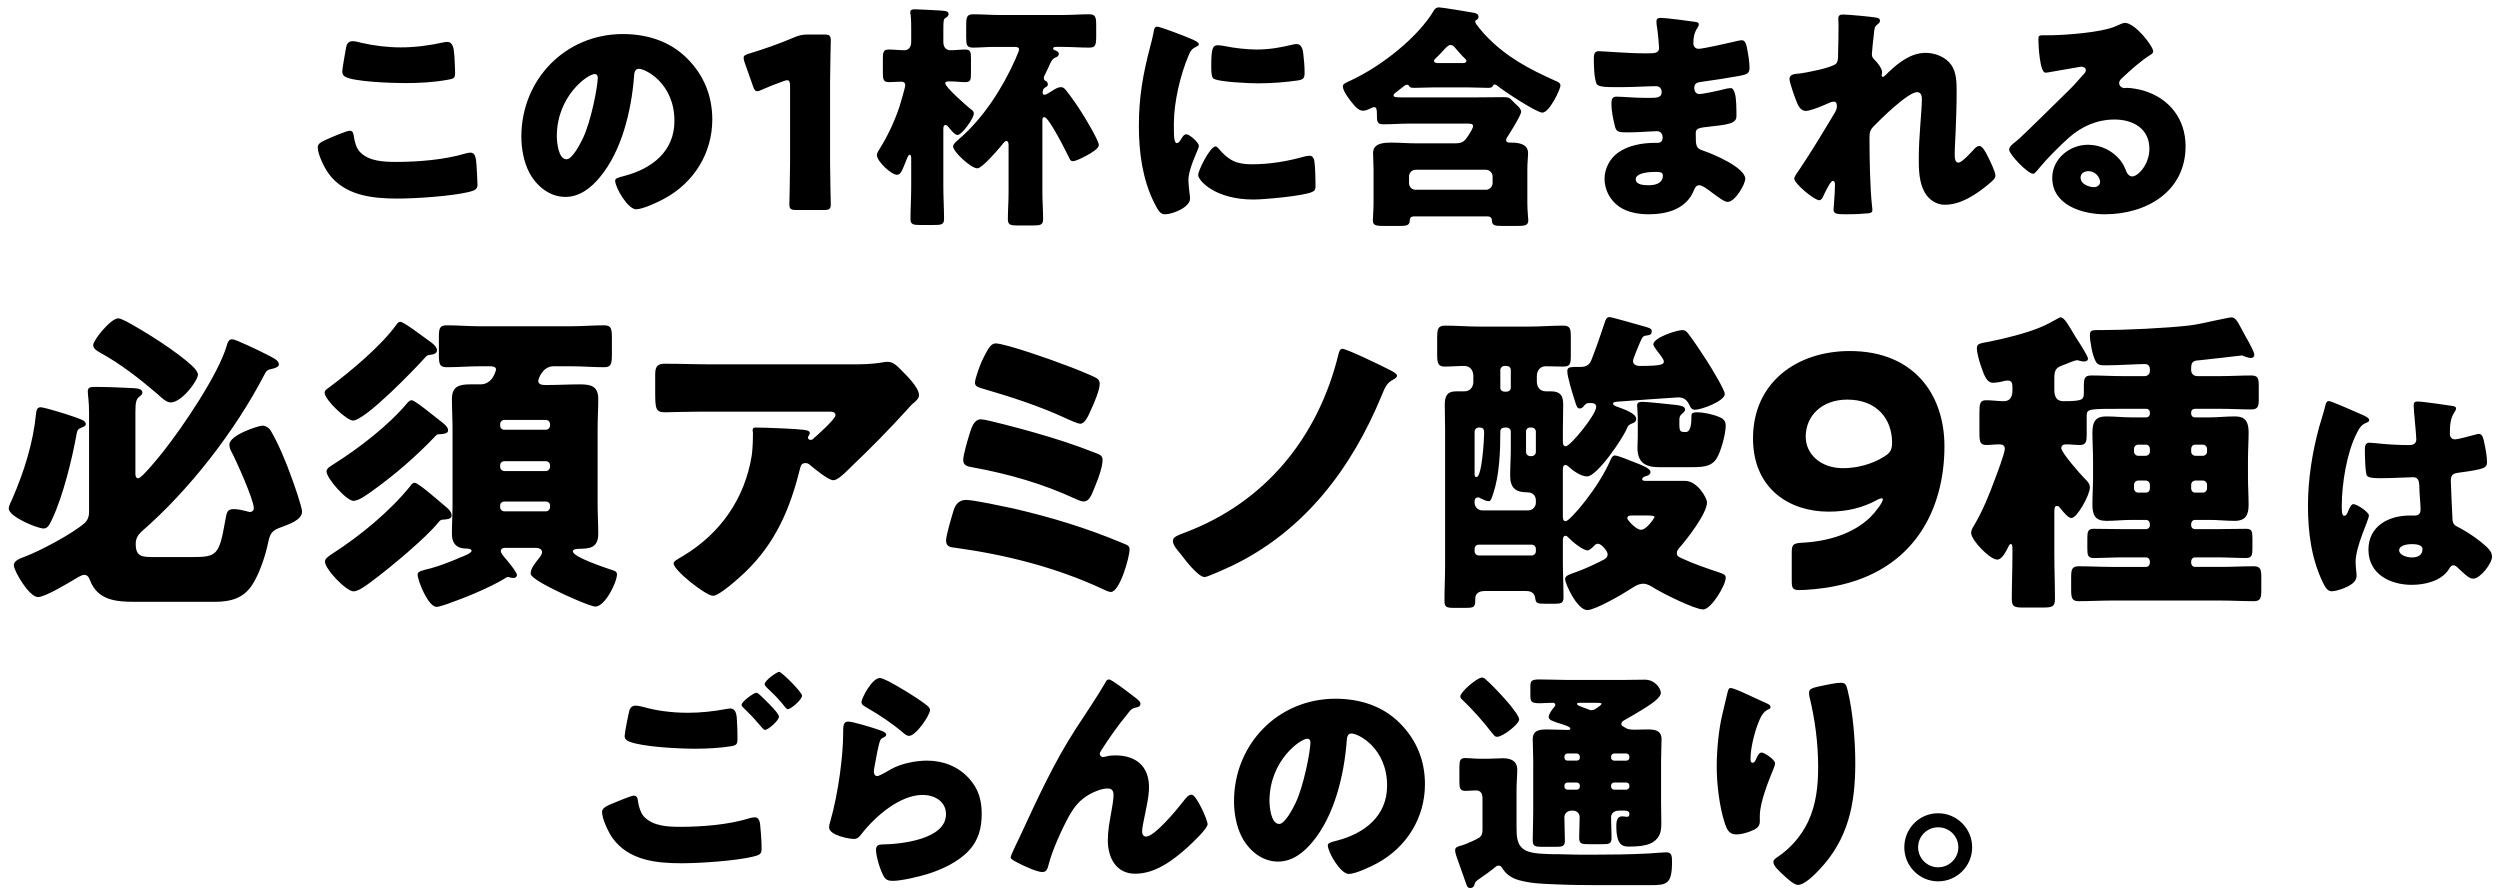 <?xml version="1.0" encoding="utf-8"?>
<svg xmlns="http://www.w3.org/2000/svg" fill="none" height="90" viewBox="0 0 252 90" width="252">
  <path d="m34.499 7.2c0-.24.288-1.872.384-2.4.048-.288.168-.648.672-.648.264 0 .624.096.888.168 1.272.288 2.616.456 3.96.456 1.44 0 2.88-.192 4.296-.504.12-.024.264-.048.384-.048.552 0 .672.6.72 1.44.024.408.072 1.272.072 1.68 0 .552-.168.6-.744.696-1.44.264-2.904.336-4.344.336-1.128 0-5.232-.12-6.048-.672-.168-.12-.24-.288-.24-.504zm-2.472 7.632c0-.336.336-.528.936-.792.36-.168 1.992-.864 2.28-.864.312 0 .384.24.432.6.072.504.24 1.176.624 1.56.912.936 2.424.984 3.672.984 2.16 0 4.848-.216 6.912-.84.168-.048.384-.096.552-.096.456 0 .552.504.6 1.296.024.408.096 1.632.096 1.944 0 .432-.264.576-.84.72-1.776.432-5.376.672-7.224.672-2.568 0-5.352-.312-6.96-2.544-.432-.6-1.08-1.92-1.08-2.64zm30.748-11.4c2.448 0 4.752.72 6.48 2.448 1.704 1.704 2.544 3.792 2.544 6.168 0 3.384-1.848 6.36-4.824 7.968-.6.336-2.184 1.08-2.856 1.08-.84 0-2.112-2.208-2.112-2.88 0-.216.216-.312.912-.48 2.784-.72 5.064-2.472 5.064-5.544 0-3.768-2.88-5.256-3.6-5.256-.408 0-.456.432-.48.864-.264 3.336-1.224 7.416-3.432 10.056-.888 1.08-2.04 1.992-3.48 1.992-1.608 0-2.928-1.104-3.648-2.472-.552-1.056-.792-2.424-.792-3.6 0-5.76 4.44-10.344 10.224-10.344zm-2.832 4.032c-.696 0-3.816 2.208-3.816 6.264 0 .576.144 2.328.984 2.328.576 0 1.392-1.584 1.632-2.088.84-1.728 1.512-5.28 1.512-6.144 0-.192-.096-.36-.312-.36zm23.728.816v8.088c0 1.272.072 4.032.072 4.2 0 .504-.144.6-.696.6h-2.784c-.552 0-.696-.096-.696-.6 0-.168.072-2.928.072-4.2v-7.68c0-.432-.072-.6-.288-.6-.096 0-.192.024-.384.096-.816.288-1.536.576-2.184.864-.192.096-.336.144-.456.144-.216 0-.312-.168-.432-.528l-.84-2.376c-.072-.192-.096-.336-.096-.456 0-.216.144-.312.552-.432 1.44-.432 3.096-1.008 4.536-1.632.504-.216.864-.288 1.416-.288h1.584c.552 0 .696.096.696.6 0 .168-.072 2.928-.072 4.2zm21.401 3.912v7.176c0 .912.072 1.824.072 2.736 0 .576-.288.624-1.056.624h-1.536c-.696 0-.96-.072-.96-.624 0-.912.072-1.824.072-2.736v-4.68c0-.144 0-.48-.216-.48-.192 0-.456.408-.6.576-.336.408-1.872 2.184-2.328 2.184-.648 0-2.448-1.68-2.448-2.208 0-.264.408-.576.6-.744 2.472-2.136 4.368-5.112 5.688-8.064.024-.048.048-.144.096-.24.12-.264.264-.6.264-.72 0-.24-.264-.264-.432-.264h-2.136c-.624 0-1.464.072-2.064.072-.648 0-.696-.288-.696-1.032v-1.104c0-.912.024-1.224.72-1.224.888 0 1.776.072 2.664.072h6.336c.888 0 1.752-.072 2.64-.072.696 0 .744.264.744 1.224v.864c0 1.032-.048 1.272-.72 1.272-.888 0-1.776-.072-2.664-.072h-.672c-.072 0-.288 0-.288.168 0 .096.096.144.168.168.168.048.408.168.408.36 0 .216-.192.336-.36.384-.312.12-.456.456-.696 1.008-.12.24-.24.528-.408.84-.024.072-.048.12-.048.216 0 .192.12.264.24.312.096.072.168.192.168.312 0 .192-.096.216-.288.336-.168.096-.24.288-.24.504 0 .12.048.216.192.216.168 0 .528-.24.744-.384.048-.024.096-.048.12-.072.24-.144.504-.312.792-.312.24 0 .36.144.504.312.456.552 1.152 1.56 1.56 2.208.312.48 1.752 2.856 1.752 3.312 0 .384-.864.864-1.176 1.032s-1.104.6-1.44.6c-.216 0-.288-.144-.36-.312-.288-.576-2.04-4.128-2.52-4.128-.192 0-.192.216-.192.384zm-9.984.792v5.88c0 1.056.072 2.136.072 3.192 0 .576-.24.624-1.056.624h-1.32c-.72 0-1.008-.048-1.008-.6 0-1.056.072-2.136.072-3.216v-2.856c0-.216-.024-.408-.144-.408-.144 0-.216.216-.456.816-.408 1.08-.576 1.2-.84 1.2-.576 0-2.016-1.368-2.016-1.968 0-.24.144-.432.264-.624.84-1.344 1.512-2.784 2.016-4.296.096-.312.576-1.92.576-2.136 0-.24-.144-.36-.384-.36-.408 0-.84.048-1.272.048-.528 0-.6-.264-.6-.936v-1.44c0-.648.048-.912.6-.912.528 0 1.08.072 1.608.072.264 0 .648-.216.648-.816v-1.128c0-.528 0-1.104-.048-1.512-.024-.144-.048-.288-.048-.36 0-.288.24-.312.456-.312.264 0 2.208.096 2.52.12.648.048.888.072.888.384 0 .144-.144.264-.264.336-.264.168-.264.24-.264 1.44v1.008c0 .48.216.84.744.84.48 0 .96-.072 1.464-.072.528 0 .576.24.576.912v1.488c0 .672-.048.888-.6.888-.384 0-.96-.072-1.344-.072-.072 0-.144 0-.216 0-.216 0-.432 0-.432.192 0 .384 2.112 2.232 2.496 2.544.192.144.384.24.384.504 0 .48-1.2 2.16-1.656 2.16-.264 0-.72-.576-.888-.792-.072-.096-.192-.216-.312-.216-.192 0-.216.216-.216.384zm19.71-.264c0-2.952.408-5.232 1.152-8.064.12-.456.24-.912.312-1.296.072-.456.096-.672.408-.672.216 0 2.52.84 3.552 1.296.48.216.624.36.624.48 0 .096-.072.144-.168.192-.552.264-.672.456-.888.984-.792 1.848-1.464 4.632-1.464 6.816 0 1.32 0 1.968.312 1.968.168 0 .288-.192.408-.384.144-.24.288-.504.552-.504.288 0 1.248.816 1.248 1.176 0 .336-1.056 2.184-1.056 3.48 0 .168.048.768.096 1.128.024.144.072.552.072.696 0 .888-1.776 1.584-2.52 1.584-.456 0-.672-.312-1.104-1.176-1.176-2.376-1.536-5.064-1.536-7.704zm7.296-5.976c0-1.776.096-2.184.672-2.184.144 0 .528.048.744.096.912.192 2.232.336 3.168.336 1.2 0 2.4-.192 3.552-.48.216-.048.336-.072.48-.072.456 0 .6.504.648.864.072.6.144 1.368.144 1.968 0 .576-.072.744-.696.84-1.344.192-2.688.288-4.032.288-.72 0-4.032-.12-4.488-.504-.192-.168-.192-.888-.192-1.152zm.432 8.016c.12 0 .216.12.288.192 1.008 1.2 1.8 1.608 3.36 1.608 1.776 0 3.552-.288 5.256-.768.168-.048.408-.096.576-.096.312 0 .456.312.48.528.096.648.12 2.016.12 2.496 0 .312-.024.48-.336.624-.84.408-4.848.768-5.928.768-3.864 0-5.568-1.92-5.568-2.472 0-.456 1.2-2.88 1.752-2.88zm27.447 7.056h-7.488c-.24 0-.384.144-.384.408 0 .504-.336.552-1.032.552h-1.56c-.792 0-1.128-.048-1.128-.552 0-.168.072-1.104.072-1.752v-3.408c0-.6-.048-1.104-.048-1.632 0-1.032 1.128-1.056 1.896-1.056.792 0 1.584.072 2.4.072h3.936c.84 0 .984-.216 1.392-.816.144-.216.456-.72.456-.912 0-.264-.264-.264-.72-.264h-5.592c-.912 0-1.824.072-2.76.072-.6 0-.624-.264-.624-1.104 0-.408-.048-.624-.288-.624-.216 0-.648.36-1.104.36-.24 0-.528-.12-.84-.48-.576-.648-1.2-1.536-1.2-1.968 0-.24.216-.336.744-.576 3.312-1.536 6.912-4.488 8.448-7.104.072-.12.216-.288.504-.288s3.048.456 3.552.552c.24.048.432.168.432.408 0 .216-.168.288-.264.336-.048.024-.072.048-.072.168 0 .192.864 1.176 1.104 1.416 2.016 2.112 4.32 3.336 6.96 4.512.288.12.528.216.528.504 0 .336-1.104 2.712-1.824 2.712-.6 0-3.936-2.208-4.512-2.688-.12-.096-.168-.144-.288-.144s-.144.048-.192.144-.12.192-.456.192c-.72 0-1.416-.048-2.136-.048h-3.288c-.696 0-1.344.048-2.064.048-.336 0-.432-.072-.504-.192s-.096-.12-.216-.12c-.072 0-.144.024-.24.096-.264.216-.696.528-.96.744-.12.096-.144.168-.144.216 0 .192.216.216.84.216h7.368c.96 0 1.92-.024 2.88-.024.456 0 .6.048.864.336.048.048.168.192.384.384.312.264.528.528.528.744 0 .36-1.152 2.184-1.416 2.592-.096.144-.096.168-.096.264 0 .216.168.264.36.264h.192c.72 0 1.656.144 1.656 1.056 0 .408-.072.936-.072 1.632v3.408c0 .792.096 1.56.096 1.728 0 .528-.336.576-1.224.576h-1.416c-.744 0-1.032-.048-1.032-.6 0-.168-.12-.36-.408-.36zm-4.944-15.456h2.424c.12 0 .36-.024.36-.216 0-.12-.096-.192-.168-.264-.168-.144-.864-.912-1.008-1.104-.12-.144-.24-.24-.432-.24-.216 0-.432.24-.792.624-.192.216-.432.48-.744.768-.072.048-.12.12-.12.216 0 .216.336.216.48.216zm-3 11.424v.672c0 .384.288.672.672.672h7.08c.36 0 .672-.312.672-.672v-.672c0-.36-.312-.672-.672-.672h-7.08c-.384 0-.672.312-.672.672zm25.396-15.984c.456 0 2.88.312 3.48.408.12.024.336.048.336.24 0 .12-.072.264-.168.408-.312.48-.384.96-.384 1.512 0 .312.216.552.528.552.432 0 2.76-.528 3.384-.672.384-.096.792-.192.984-.192.336 0 .456.48.504.744.12.6.264 1.44.264 2.04 0 .576-.288.672-1.056.816-1.2.216-2.448.408-3.672.576-.576.072-.84.144-.84.648 0 .336.168.6.528.6.336 0 2.136-.384 2.544-.504.192-.048.432-.096.6-.096.192 0 .312.192.408.504.168.504.168 1.656.168 2.304 0 .768-.744.864-2.952 1.104-.96.096-1.152.216-1.152.648 0 1.32.024 1.512.768 1.752 1.008.336 4.224 1.704 4.224 2.832 0 .528-1.008 2.328-1.776 2.328-.336 0-.96-.48-1.8-1.104-.216-.168-.768-.576-1.056-.576-.336 0-.432.264-.552.528-.768 1.872-2.688 2.4-4.56 2.4-.912 0-2.088-.168-2.928-.744-.96-.648-1.512-1.728-1.512-2.832 0-1.032.528-2.04 1.368-2.64 1.032-.744 2.472-.984 3.72-.984h.264c.336 0 .504-.216.504-.528 0-.48-.312-.648-.552-.648-.432 0-1.92.12-2.976.12-.912 0-1.152-.024-1.296-.672-.144-.6-.336-1.392-.336-2.232 0-.36.048-.696.48-.696.696 0 1.728.12 2.88.12h.648c.6 0 1.056-.048 1.056-.576 0-.336-.192-.6-.576-.6-.816 0-2.28.096-3.408.096h-.72c-.96 0-1.728-.024-1.872-.36-.24-.6-.264-1.824-.264-2.52 0-.336.024-.744.48-.744s2.976.216 4.56.216h.528c.576 0 1.008-.048 1.008-.552 0-.216-.12-1.56-.192-1.992-.048-.216-.072-.456-.072-.672 0-.288.168-.36.456-.36zm-.552 15.528c-.48 0-1.992.048-1.992.744 0 .576.888.6 1.296.6.648 0 1.44-.168 1.44-.984 0-.336-.288-.36-.744-.36zm18.907-15.864c.504 0 2.832.216 3.36.312.264.048.36.144.36.312s-.12.264-.24.36c-.312.24-.312.336-.384 1.08-.024.168-.192 1.704-.192 1.92 0 .288.096.408.288.6.264.24.744.864.744 1.224 0 .12-.048.216-.048.312 0 .144.096.168.12.168.12 0 .36-.264.552-.456 1.032-.984 2.28-1.968 3.768-1.968.936 0 2.016.408 2.568 1.2.552.768.552 1.848.552 2.76 0 1.296-.048 2.592-.096 3.864-.024.792-.096 1.584-.096 2.352 0 .384 0 .888.384.888.336 0 1.296-1.056 1.56-1.344.144-.168.312-.336.552-.336.312 0 .696.768.816 1.008.216.432.792 1.584.792 1.992 0 .264-.264.504-.792.936-1.2.984-2.712 1.992-4.32 1.992-.84 0-1.584-.504-1.992-1.2-.6-1.032-.624-2.304-.624-3.456 0-2.328.312-4.752.312-6.024 0-.312-.096-.672-.48-.672-.912 0-3.648 2.688-4.344 3.408-.432.432-.456.672-.456 1.248 0 1.968.048 4.992.264 6.912.024.12.024.24.024.336 0 .24-.192.288-.432.312-.792.072-1.344.096-2.136.096-1.008 0-1.344-.024-1.344-.48 0-.048.144-1.704.144-2.496 0-.168-.024-.384-.216-.384-.216 0-.624.84-.864 1.32-.048.12-.096.216-.12.264-.072.144-.192.36-.384.36-.504 0-2.52-1.68-2.52-2.184 0-.192.36-.696.504-.888 1.224-1.824 2.472-3.888 3.6-5.784.144-.24.192-.432.192-.624 0-.24-.048-.456-.312-.456-.216 0-.48.12-1.008.36-.552.24-1.464.576-1.8.576-.504 0-.768-.48-.936-.912-.168-.408-.72-1.944-.72-2.304 0-.384.312-.528 1.008-.552.696-.096 3.288-.576 3.696-1.008.168-.168.192-.504.192-.768v-.192c.024-.96.048-1.92.048-2.88 0-.24-.024-.456-.024-.696 0-.336.192-.408.48-.408zm28.405.84c1.032 0 2.856 2.352 2.856 2.88 0 .144-.144.264-.264.336-1.008.624-2.088 1.608-2.952 2.424-.12.12-.216.264-.216.432 0 .288.264.504.552.504.072 0 .168-.024.264-.024.36 0 1.2.144 1.68.288 2.592.792 4.2 2.88 4.2 5.592 0 4.584-3.96 6.864-8.136 6.864-2.256 0-5.304-.912-5.304-3.672 0-1.92 1.752-3.336 3.6-3.336 1.248 0 2.448.576 3.24 1.536.36.456.432.696.648 1.2.096.24.312.456.576.456.576 0 1.728-1.2 1.728-2.784 0-2.04-1.656-2.952-3.504-2.952-1.752 0-3.312.672-4.632 1.848-.864.768-2.232 2.136-2.952 3.024-.336.432-.528.6-.624.6-.552 0-2.424-1.968-2.424-2.424 0-.288.24-.504.744-.888.6-.48 4.584-4.44 5.424-5.256.456-.456.816-.888 1.224-1.344.168-.168.336-.312.336-.552 0-.288-.384-.336-.48-.336-.072 0-2.688.48-3.312.576-.096.024-.192.024-.288.024-.552 0-.696-2.712-.696-3.168v-.24c0-.36.072-.36.768-.36h.552c1.56-.024 4.992-.288 6.36-.864.6-.264.864-.384 1.032-.384zm-2.496 16.032c0-.336-.36-1.08-1.2-1.08-.384 0-.768.216-.768.648 0 .648.816.96 1.368.96.312 0 .6-.216.6-.528zm-199.769 13.752c.16 0 .512.16.896.352 2.144 1.184 4.896 2.944 6.496 4.384.384.352.64.704.64.928 0 .608-1.632 2.816-2.752 2.816-.448 0-.992-.544-1.344-.864-1.76-1.504-3.712-3.04-5.824-4.192-.288-.16-.64-.384-.64-.736 0-.48 1.76-2.688 2.528-2.688zm-7.808 8.96c.064 0 .32.064.608.128.96.256 2.784.8 3.552 1.152.224.096.384.256.384.416 0 .192-.256.288-.416.352-.352.128-.448.256-.512.608-.448 2.528-1.376 6.304-2.464 8.608-.256.544-.448.96-.864.96-.64 0-3.52-1.184-3.52-2.016 0-.224.224-.704.352-.96 1.184-2.72 2.112-5.632 2.4-8.608.032-.32.096-.64.48-.64zm17.536 19.616h-8.032c-1.952 0-3.776-.16-4.544-2.176-.128-.32-.256-.544-.608-.544-.096 0-.288.064-.512.192-.928.544-3.36 2.048-4.128 2.048-.896 0-2.432-2.656-2.432-3.2 0-.512.704-.704 1.088-.864 1.536-.576 4.864-2.336 6.08-3.424.288-.288.416-.64.416-1.056v-10.08c0-1.088-.128-1.76-.128-2.112 0-.416.32-.448.64-.448 1.28 0 2.848.064 4.032.128.352.032.832.064.832.448 0 .192-.128.256-.352.448-.256.224-.352.512-.352 1.472v6.304c0 .16.064.416.288.416.352 0 2.24-2.336 2.56-2.752 1.92-2.432 5.536-7.744 6.368-10.656.064-.256.192-.608.512-.608.128 0 .352.064.64.192.928.384 3.232 1.472 3.744 1.824.224.16.352.32.352.512 0 .288-.448.384-.672.448-.48.096-.576.16-.8.608-2.944 5.664-7.552 11.616-12.384 15.808-.352.32-.576.704-.576 1.216 0 1.344.64 1.344 1.952 1.344h3.712c2.496 0 2.752-.16 3.36-3.68.16-.864.192-1.152.864-1.152.448 0 .8.096 1.216.192.128.032.288.096.416.096.224 0 .384-.16.384-.384 0-.832-1.76-4.768-2.24-5.664-.128-.224-.224-.48-.224-.736 0-.992 2.976-1.92 3.328-1.92s.704.256.864.544c.736 1.248 1.568 3.232 2.048 4.608.224.576 1.088 3.04 1.088 3.52 0 .864-1.44 1.312-2.112 1.568-.928.32-1.12.64-1.312 1.568-.256 1.28-.896 3.2-1.632 4.288-.896 1.344-2.208 1.664-3.744 1.664zm19.84-20.32c.352 0 2.176 1.536 3.136 2.272.448.352.544.576.544.768 0 .352-.544.352-.768.384-.288 0-.352 0-.544.224-1.888 1.984-4.064 3.872-6.304 5.472-.448.32-1.376 1.024-1.92 1.024-.704 0-2.72-2.272-2.72-2.976 0-.32.448-.544.736-.736 2.496-1.568 5.536-3.904 7.424-6.176.128-.128.224-.256.416-.256zm.32 8.32c.352 0 2.464 1.856 2.88 2.208.352.288.832.64.832 1.088 0 .384-.512.384-.8.416-.256 0-.32.032-.512.256-1.216 1.536-4.8 4.512-6.464 5.76-.096.064-.224.16-.384.288-.512.384-1.248.928-1.728.928-.736 0-2.88-2.24-2.88-3.008 0-.32.48-.608.768-.8 2.784-1.792 5.792-4.256 7.872-6.848.096-.16.224-.288.416-.288zm-6.24-6.272c-.608 0-2.848-2.08-2.848-2.816 0-.256.32-.416.48-.544 2.112-1.568 5.248-4.192 6.752-6.304.096-.16.224-.288.416-.288.32 0 2.08 1.344 3.104 2.08.32.224.576.544.576.768 0 .384-.416.448-.704.48-.256.032-.32.064-.48.256-.992 1.12-6.048 6.368-7.296 6.368zm19.456 8.16h-4.192c-.224 0-.416.16-.416.384v.192c0 .224.192.416.416.416h4.192c.224 0 .416-.192.416-.416v-.192c0-.224-.192-.384-.416-.384zm0-4.064h-4.192c-.224 0-.416.16-.416.416v.16c0 .224.192.416.416.416h4.192c.224 0 .416-.192.416-.416v-.16c0-.256-.192-.416-.416-.416zm-4.192-3.168h4.192c.224 0 .416-.192.416-.416v-.16c0-.224-.192-.416-.416-.416h-4.192c-.224 0-.416.192-.416.416v.16c0 .256.192.416.416.416zm3.136 11.904h-3.04c-.192 0-.448.064-.448.32 0 .192.224.448.32.576.256.288 1.312 1.536 1.312 1.856 0 .128-.16.288-.32.288-.096 0-.224-.032-.32-.032-.064-.032-.192-.064-.256-.064-.128 0-.256.064-.352.16-1.632.96-3.968 1.92-5.792 2.56-.224.064-.832.288-1.056.288-.864 0-1.92-2.656-1.92-3.264 0-.32.352-.384 1.376-.64.736-.192 2.24-.768 2.944-1.088.32-.128 1.12-.416 1.12-.672 0-.224-.512-.224-.736-.224-.896-.064-1.248-.64-1.248-1.472 0-.992.064-2.016.064-3.008v-7.552c0-1.024-.064-2.016-.064-3.04 0-1.248.704-1.472 1.824-1.472h1.056c1.28 0 1.568-1.472 1.568-1.504 0-.288-.384-.32-.576-.32h-1.056c-1.12 0-2.24.096-3.328.096-.736 0-.8-.32-.8-1.28v-1.76c0-.864.064-1.184.8-1.184 1.12 0 2.208.096 3.328.096h9.184c1.12 0 2.208-.096 3.328-.096.736 0 .8.32.8 1.344v1.504c0 1.056-.064 1.376-.8 1.376-1.088 0-2.208-.096-3.328-.096h-1.76c-1.12 0-1.536 1.312-1.536 1.472 0 .352.384.416.64.416h.352c1.056 0 2.144-.064 3.2-.064 1.088 0 1.856.16 1.856 1.472 0 .992-.064 2.016-.064 3.04v7.552c0 .992.064 2.016.064 3.008 0 1.504-1.024 1.472-1.856 1.504-.192 0-.704 0-.704.256 0 .576 3.232 1.632 3.776 1.824.288.096.672.16.672.48 0 .832-1.216 3.264-2.176 3.264-.512 0-3.328-1.28-3.936-1.6-.448-.224-2.592-1.248-2.592-1.728 0-.544.512-1.12.832-1.536.128-.16.32-.416.32-.608 0-.384-.416-.448-.672-.448zm26.666-7.968c-.992 4.032-2.464 7.488-5.536 10.432-.544.512-2.56 2.368-3.232 2.368-.704 0-3.968-2.56-3.968-3.264 0-.192.256-.352.928-.736 3.84-2.304 6.24-5.824 6.944-10.112.096-.672.128-1.568.128-2.336 0-.064-.032-.096-.032-.16 0-.256.032-.352.32-.352.928 0 4.064.128 4.8.224.544.064.64.192.64.352 0 .096-.096.192-.128.288-.032.032-.064.096-.064.128 0 .16.128.256.288.256.096 0 .16-.032.224-.096.256-.224 2.272-1.984 2.272-2.4 0-.192-.16-.352-.512-.352h-11.808c-1.184 0-2.336 0-3.488.032-.448 0-.896.032-1.344.032-.992 0-1.024-.352-1.024-2.144v-1.632c0-.704.128-1.12.928-1.12 1.632 0 3.264.064 4.928.064h14.08c.992 0 2.016-.032 2.944-.192.16-.032.384-.064.544-.064.576 0 .96.416 1.376.832.544.544 1.792 1.76 1.792 2.528 0 .352-.352.64-.672.896-.128.128-.352.352-.448.48-1.824 2.016-3.712 3.936-5.664 5.792l-.288.288c-.576.576-1.184 1.12-1.568 1.12-.512 0-1.92-1.184-2.464-1.632-.096-.064-.192-.096-.32-.096-.384 0-.48.192-.576.576zm17.641-8.672c0-.416.512-1.792.704-2.208.096-.16.16-.352.256-.512.352-.672.64-1.248 1.12-1.248.96 0 5.792 1.696 6.912 2.144.576.192 2.912 1.12 3.296 1.376.192.128.288.32.288.544 0 .64-.576 1.984-.864 2.592-.256.576-.608 1.44-1.088 1.44-.256 0-.96-.32-1.248-.448-2.784-1.312-5.696-2.24-8.64-3.104-.32-.096-.736-.192-.736-.576zm-.896 11.808c.8 0 3.84.672 4.768.864 3.872.896 7.328 1.952 11.008 3.488.544.224.704.288.704.64 0 .8-.992 4.288-1.888 4.288-.224 0-.608-.192-.8-.288-4.672-2.176-9.728-3.456-14.816-4.16-.544-.064-.992-.096-.992-.736 0-.544.576-2.432.768-3.072.192-.608.576-1.024 1.248-1.024zm1.504-8.128c.544 0 4.384 1.056 5.184 1.28 2.464.704 4.16 1.248 6.528 2.176.32.128.544.256.544.64 0 .64-.384 1.76-.64 2.368l-.192.48c-.32.8-.544 1.344-1.088 1.344-.224 0-.64-.192-.864-.288-3.232-1.504-6.72-2.496-10.208-3.136-.544-.096-1.056-.16-1.056-.736 0-.544.416-1.92.608-2.56.224-.736.48-1.568 1.184-1.568zm36.435-7.104c.416 0 3.936 1.696 4.544 2.016.256.128.96.448.96.704 0 .192-.32.352-.448.416-.576.32-.768.736-1.088 1.536-3.04 7.392-7.808 13.696-15.136 17.216-.416.192-2.432 1.12-2.72 1.12-.672 0-2.016-1.792-2.432-2.336-.352-.416-.768-.896-.768-1.28s.256-.512 1.28-.896c8.032-3.04 13.344-9.568 15.392-17.888.064-.256.128-.608.416-.608zm33.961 7.168v.416c0 .736.096.8.544.8h.128c.544 0 .544-1.184.544-1.568 0-.224 0-.416.544-.416.704 0 1.6.192 2.272.48.416.16.64.416.64.864 0 .832-.48 2.624-.928 3.328-.576.864-1.44.864-2.912.864h-2.816c-1.408 0-2.24-.416-2.24-1.984 0-.32.032-.672.032-1.088v-2.016c0-.352-.064-.96-.064-1.152 0-.32.288-.352.544-.352.512 0 2.784.256 3.424.32.48.064.864.16.864.448 0 .192-.16.32-.288.416-.224.192-.288.352-.288.64zm-20.64 12.992v.256c0 .224.192.416.416.416h5.344c.224 0 .416-.192.416-.416v-.256c0-.224-.192-.416-.416-.416h-5.344c-.256 0-.416.192-.416.416zm.512-12.224h-.096c-.224 0-.416.192-.416.416v4.16c0 .256 0 .416.192.416.544 0 .768-3.776.768-4.384 0-.32 0-.608-.448-.608zm2.72 0h-.16c-.288 0-.48.128-.48.416v.096c0 1.92-.096 4.288-.704 6.112-.192.576-.256.8-.48.8-.256 0-.576-.192-.8-.288-.096-.064-.16-.096-.256-.096-.192 0-.352.128-.352.384v.16c0 .416.352.768.768.768h4.64c.416 0 .768-.352.768-.768v-.224c0-.544-.352-.832-.896-.832-1.184 0-1.696-.48-1.696-1.696 0-.864.064-1.728.064-2.592v-1.824c0-.256-.192-.416-.416-.416zm2.528 0h-.16c-.256 0-.416.16-.416.416v2.048c0 .224.192.416.416.416h.16c.224 0 .416-.192.416-.416v-2.048c0-.224-.192-.416-.416-.416zm-2.528-6.208h-.224c-.224 0-.416.192-.416.416v1.792c0 .224.192.384.416.384h.224c.224 0 .416-.16.416-.384v-1.792c0-.256-.192-.416-.416-.416zm14.208 15.072h-1.536c-.224 0-.512 0-.512.288 0 .16.864 1.152 1.376 1.152.608 0 1.376-1.248 1.376-1.28 0-.128-.352-.16-.704-.16zm-5.6-11.328h-.32c-.256 0-.32.096-.48.256-.096.16-.256.288-.448.288-.256 0-.32-.224-.544-.96-.16-.48-.704-2.24-.704-2.784 0-.448.256-.448 1.248-.448h.128c.544 0 .864-.224 1.056-.704.48-1.216.896-2.432 1.312-3.68.096-.352.224-.64.512-.64.224 0 3.072.832 3.552.96.448.128.704.192.704.48 0 .384-.288.384-.512.416-.288.032-.384.096-.512.352-.16.32-.864 1.984-.864 2.208 0 .384.352.512.672.512 2.4 0 2.432-.192 2.432-.48 0-.16-.384-.672-.64-.992-.064-.096-.128-.16-.16-.224-.128-.192-.256-.352-.256-.48 0-.672 2.336-1.44 2.944-1.44.256 0 .384.128.544.32.576.736 1.376 1.952 1.888 2.752.32.48 1.824 2.944 1.824 3.36 0 .736-2.368 1.6-3.008 1.6-.352 0-.48-.288-.608-.576-.256-.48-.576-.672-1.088-.672-.192 0-5.12.352-5.888.416-.416.032-.672.032-.672.224 0 .128.192.192.288.256.8.288 2.048.704 2.048 1.28 0 .288-.224.384-.48.48-.288.128-.352.224-.448.448-.384.992-3.008 4.864-4.032 4.864-.608 0-1.408-.576-1.824-.96-.096-.096-.224-.192-.352-.192-.256 0-.256.32-.256.512v4.576c0 .288 0 .576.288.576.416 0 3.328-3.36 4.544-6.24.096-.192.192-.384.416-.384.288 0 1.536.512 1.856.64.736.288 1.728.64 1.728 1.024 0 .256-.224.352-.448.416-.192.064-.384.128-.384.32 0 .16.224.16.416.16h3.904c1.216 0 2.208 1.696 2.208 2.176 0 1.12-2.048 3.744-2.816 4.608-.128.16-.224.288-.224.512 0 .352.32.416.576.544 1.088.512 2.496.992 3.648 1.376.448.16.704.224.704.544 0 .768-1.472 3.2-2.272 3.2-.864 0-4.096-1.632-4.928-2.144-.352-.224-.704-.448-1.12-.448-.48 0-.896.288-1.248.512-.768.512-3.584 2.144-4.384 2.144-1.024 0-2.24-2.656-2.24-3.136 0-.352.512-.48 1.12-.704.992-.352 1.92-.8 2.848-1.28.192-.128.32-.256.32-.512 0-.32-.64-1.056-.96-1.056-.192 0-.256.064-.384.192-.16.16-.48.48-.672.48-.48 0-1.568-.896-1.92-1.28-.096-.096-.192-.192-.32-.192-.224 0-.256.288-.256.48v2.112c0 1.216.064 2.4.064 3.616 0 .576-.256.64-.832.64h-1.024c-.768 0-.928-.032-.992-.544-.064-.544-.416-.736-.928-.736h-4.16c-.512 0-.96.192-.96.768v.16c0 .704-.16.768-.96.768h-1.216c-.672 0-.928-.064-.928-.672 0-1.184.064-2.4.064-3.584v-13.696c0-.832-.032-1.696-.032-2.56 0-1.248.64-1.312 1.248-1.312h.704c.608 0 .928-.416.928-.992v-.544c0-.576-.32-1.024-.928-1.024-.64 0-1.312.064-1.952.064-.704 0-.768-.352-.768-1.312v-1.504c0-.96.064-1.312.8-1.312 1.152 0 2.304.096 3.456.096h4.992c1.152 0 2.304-.096 3.456-.096.704 0 .768.32.768 1.12v1.888c0 .864-.064 1.12-.768 1.12-.576 0-1.152-.032-1.76-.032-.544 0-.896.416-.896.992v.544c0 .576.32.992.928.992h.512c.928 0 1.216.448 1.216 1.312s-.032 1.728-.032 2.56v1.12c0 .224 0 .544.288.544.48 0 3.072-3.2 3.072-3.968 0-.256-.192-.384-.416-.384zm30.24 3.968c0-2.336-1.504-4.32-4.512-4.32-2.528 0-4.192 1.6-4.192 3.744 0 1.696 1.44 3.168 3.776 3.168 1.344 0 2.912-.384 4.16-1.184.608-.384.768-.672.768-1.408zm-14.016-.416c0-5.632 4.416-8.8 9.76-8.8 6.432 0 9.536 4.352 9.536 9.6 0 6.272-2.976 12.544-11.104 14.112-1.216.256-2.816.384-3.52.384-.64 0-.768-.16-.768-.896v-2.848c0-.832.128-.96.96-1.024 2.752-.128 5.216-.928 6.912-2.528.608-.608 1.312-1.536 1.312-1.856 0-.064-.032-.096-.096-.096-.096 0-.256.032-.48.16-1.344.736-2.912 1.184-4.896 1.184-3.936 0-7.616-2.304-7.616-7.392zm39.621 4.256h-.8c-.224 0-.416.192-.416.416v.384c0 .224.192.416.416.416h.8c.224 0 .384-.192.384-.416v-.384c0-.224-.16-.384-.384-.416zm5.728 0h-.8c-.224.032-.384.192-.384.416v.384c0 .224.16.416.384.416h.8c.224 0 .416-.192.416-.416v-.384c0-.224-.192-.416-.416-.416zm-6.528-2.496h.8c.224-.032.384-.192.384-.416v-.288c0-.224-.16-.416-.384-.416h-.8c-.224 0-.416.192-.416.416v.288c0 .224.192.416.416.416zm5.728 0h.8c.224 0 .416-.192.416-.416v-.288c0-.224-.192-.416-.416-.416h-.8c-.224 0-.384.192-.384.416v.288c0 .224.16.384.384.416zm-14.176 5.696v4.256c0 1.504.064 2.976.064 4.48 0 .768-.256.864-1.216.864h-1.952c-.896 0-1.184-.064-1.184-.832 0-1.504.064-3.008.064-4.512v-.576c0-.192 0-.48-.16-.48-.096 0-.192.128-.224.224-.256.48-.64 1.344-1.152 1.344-.736 0-2.624-1.952-2.624-2.688 0-.352.192-.576.352-.864.8-1.344 1.472-3.008 2.016-4.48.192-.512 1.024-2.688 1.024-3.136 0-.384-.288-.448-.608-.448-.416 0-.832.064-1.248.064-.64 0-.704-.32-.704-1.248v-2.048c0-.864.064-1.216.672-1.216s1.184.096 1.792.096c.672 0 .864-.512.864-1.088v-.288c0-.544-.128-.704-.48-.704-.192 0-.48.064-.672.128-.224.032-.576.096-.8.096-.608 0-.864-.64-1.216-1.664-.16-.48-.416-1.312-.416-1.824 0-.48.32-.48 1.312-.672 1.472-.288 3.616-.832 4.96-1.376.928-.384 1.12-.544 1.92-.96.064-.032.16-.096.256-.096.384 0 .832.864 1.472 1.92.224.352 1.28 1.952 1.28 2.24 0 .224-.224.288-.416.288s-.352-.064-.512-.096c-.064-.032-.128-.032-.192-.032-.192 0-.96.32-1.184.416-.928.32-1.088.48-1.088 1.472v1.056c0 .544.096 1.184.928 1.184 1.984 0 2.048-.16 2.048-.896v-.608c0-.8.064-1.088.768-1.088 1.024 0 2.048.064 3.072.064h2.304c.288 0 .512-.224.512-.512v-.128c0-.352-.128-.576-.512-.576-.704 0-2.688.128-3.872.128-.608 0-.864 0-1.088-.416-.32-.576-.576-1.984-.576-2.624 0-.48.224-.512.768-.512h.448c2.304 0 6.4-.192 8.672-.448 1.184-.128 2.304-.448 3.488-.672.224-.032.704-.16.896-.16.384 0 .576.352.992 1.12.128.256.288.544.48.896.064.096.128.224.224.384.256.48.608 1.12.608 1.376 0 .192-.16.32-.32.32-.192 0-.48-.096-.672-.16-.064-.032-.192-.096-.288-.096-.032 0-3.776.448-4.224.48-.608.032-.864.128-.864.8v.192c0 .352.256.608.608.608h2.368c1.024 0 2.048-.064 3.072-.064.704 0 .768.288.768 1.12v1.312c0 .736-.128.992-.768.992-1.024 0-2.048-.064-3.072-.064h-2.624c-.192 0-.352.16-.352.352v.128c0 .224.16.384.352.384h1.536c.8 0 1.632-.096 2.464-.096.736 0 1.44.128 1.44 1.6 0 .928-.064 1.856-.064 2.784v1.76c0 .928.064 1.824.064 2.752 0 1.024-.288 1.632-1.408 1.632-.832 0-1.664-.096-2.496-.096h-1.504c-.224 0-.384.192-.384.416v.128c0 .224.16.384.384.384h2.304c.96 0 1.888-.032 2.848-.032.576 0 .64.256.64.928v1.088c0 .64-.064.928-.64.928-.96 0-1.888-.064-2.848-.064h-2.304c-.224 0-.384.192-.384.416v.128c0 .224.16.416.384.416h2.656c1.088 0 2.176-.064 3.264-.064.704 0 .768.352.768 1.12v1.248c0 .832-.064 1.152-.768 1.152-1.088 0-2.176-.064-3.264-.064h-11.072c-1.088 0-2.208.064-3.296.064-.704 0-.768-.352-.768-1.184v-1.216c0-.768.064-1.12.768-1.12 1.12 0 2.208.064 3.296.064h3.488c.224 0 .384-.192.384-.416v-.128c0-.224-.16-.416-.384-.416h-2.432c-.928 0-1.888.064-2.848.064-.576 0-.64-.288-.64-.928v-1.088c0-.608.064-.928.608-.928.96 0 1.92.032 2.88.032h2.432c.224 0 .384-.16.384-.384v-.128c0-.224-.16-.416-.384-.416h-1.504c-.832 0-1.664.096-2.496.096-1.12 0-1.408-.576-1.408-1.632 0-.928.064-1.856.064-2.752v-1.76c0-.928-.064-1.856-.064-2.752 0-1.152.352-1.632 1.408-1.632.832 0 1.664.096 2.496.096h1.536c.192 0 .352-.16.352-.384v-.128c0-.192-.16-.352-.352-.352h-2.464c-3.2 0-3.552 0-3.552.64v2.016c0 .608-.064.992-.672.992-.48 0-.928-.064-1.408-.064-.256 0-.48.096-.48.384 0 .448 1.92 2.624 2.336 3.04.256.256.544.512.544.928 0 .736-1.28 3.072-1.856 3.072-.32 0-.736-.512-1.024-.864-.064-.064-.128-.128-.16-.192-.064-.096-.16-.16-.288-.16-.224 0-.256.224-.256.64zm25.566-.656c0-2.688.432-5.376 1.128-7.944.216-.768.432-1.368.624-2.16.048-.216.12-.456.36-.456s3.048 1.248 3.48 1.44.576.336.576.48-.096.192-.216.24c-.624.24-.792.6-1.104 1.224-.912 1.848-1.44 4.896-1.44 7.176 0 .504 0 1.008.24 1.008.192 0 .264-.168.336-.312.24-.576.384-.864.6-.864.336 0 1.56.792 1.56 1.152 0 .432-1.344 3.072-1.344 4.704 0 .264.048.672.072.96.024.144.024.312.024.432 0 .648-.744 1.008-1.272 1.224-.312.12-.864.312-1.224.312-.432 0-.648-.384-.912-.912-1.152-2.424-1.488-5.04-1.488-7.704zm11.04-10.512c.504 0 2.976.36 3.576.456.12.024.312.072.312.24 0 .12-.072.264-.192.432-.408.624-.432 1.392-.432 2.112 0 .336.168.576.528.576.264 0 1.416-.312 1.776-.408.168-.048.504-.144.624-.144.36 0 .456.48.528.84.144.648.288 1.416.288 1.992 0 .6-.216.72-2.856 1.08-.528.072-.792.192-.792.792 0 .312.144 3.576.168 3.912.048.576.264.624.864.936.84.456 1.872 1.176 2.568 1.824.288.288.552.576.552 1.008 0 .672-1.176 2.208-1.896 2.208-.36 0-.72-.312-1.224-.792-.096-.096-.192-.168-.288-.264-.144-.144-.288-.288-.48-.288-.216 0-.288.12-.456.384-.744 1.2-2.424 1.584-3.744 1.584-2.184 0-4.368-1.08-4.368-3.552 0-2.352 2.016-3.432 4.128-3.432h.552c.408 0 .576-.24.576-.6 0-.552-.12-1.68-.12-2.064 0-.816-.096-1.2-.624-1.2-.432 0-2.088.096-3.096.096h-.36c-.552 0-1.032-.048-1.2-.24-.192-.24-.216-2.256-.216-2.688 0-.312.072-.648.456-.648.144 0 .888.072 1.104.096.984.096 1.968.144 2.928.144.384 0 .696-.144.696-.576 0-.504-.264-2.88-.264-3.408 0-.288.096-.408.384-.408zm-.6 14.376c-.36 0-1.248.096-1.248.624 0 .48.768.72 1.272.72.552 0 1.08-.192 1.08-.84 0-.48-.744-.504-1.104-.504zm-182.398 26.984c0-.408.6-.648.936-.792.288-.12 1.992-.84 2.256-.84.36 0 .408.312.432.576.048.408.264 1.2.624 1.56.936.96 2.424 1.008 3.672 1.008 2.184 0 4.872-.216 6.936-.864.168-.048.384-.096.552-.096.264 0 .48.216.528.72.144 1.536.144 1.896.144 2.544 0 .432-.24.552-.84.696-1.752.432-5.352.672-7.224.672-2.568 0-5.328-.288-6.96-2.544-.408-.576-1.056-1.92-1.056-2.64zm15.552-12c.12 0 .264.12.384.24.336.312 1.896 1.776 1.896 2.16 0 .432-1.128 1.344-1.392 1.344-.144 0-.336-.24-.576-.528-.072-.072-.12-.144-.192-.216-.408-.504-.888-.96-1.344-1.416-.168-.168-.264-.24-.264-.36 0-.336 1.224-1.224 1.488-1.224zm2.304-2.112c.24 0 2.304 2.04 2.304 2.4 0 .432-1.152 1.368-1.416 1.368-.144 0-.264-.168-.624-.624-.48-.576-.984-1.056-1.512-1.56-.072-.072-.216-.216-.216-.336 0-.384 1.248-1.248 1.464-1.248zm-14.472 3.408c.216 0 .648.096.912.168 1.104.312 2.616.552 4.368.552 1.296 0 2.592-.144 3.888-.384.12-.024.24-.048.384-.048.528 0 .624.6.648.96.048.696.072 1.392.072 2.088 0 .504-.072.648-.576.744-1.128.192-2.52.264-3.672.264-1.584 0-5.28-.168-6.672-.72-.24-.096-.456-.264-.456-.552 0-.312.384-2.28.48-2.592.096-.288.288-.48.624-.48zm22.767-.36c0-.36 1.056-2.424 1.848-2.424.168 0 .504.144.84.312 1.08.552 2.688 1.56 3.36 2.04.504.36.864.6.864.864 0 .528-1.416 2.616-2.112 2.616-.24 0-.456-.192-.624-.336-1.104-.936-2.328-1.752-3.576-2.472-.36-.216-.6-.336-.6-.6zm-1.32 1.968c.408 0 2.256.552 2.736.72.576.192 1.08.336 1.08.6 0 .144-.168.24-.288.288-.312.144-.336.264-.48.84-.168.672-.264 1.368-.408 2.064-.024.168-.072.36-.072.552 0 .216.12.432.336.432s1.2-.576 1.44-.72c.984-.552 2.472-.84 3.576-.84 1.632 0 3.144.576 4.248 1.8.936 1.032 1.272 2.16 1.272 3.552 0 1.416-.312 2.664-1.296 3.72-1.08 1.152-2.736 1.92-4.224 2.376-.864.264-2.592.672-3.456.672-.432 0-.696-.096-.912-.48-.36-.648-.768-1.992-.768-2.664 0-.456.336-.528.648-.528 1.872-.024 6.408-.504 6.408-3.048 0-1.32-1.2-1.944-2.352-1.944-2.304 0-4.8 2.184-6.144 3.912-.216.288-.408.528-.792.528s-2.496-.336-2.496-1.176c0-.168.048-.36.096-.504.912-3.144 1.32-7.032 1.32-8.856 0-.888 0-1.296.528-1.296zm16.362 13.656c0-.168.816-1.848.96-2.136 1.704-3.672 3.384-7.368 5.592-10.776 1.008-1.56 2.088-3.12 3.024-4.728.072-.144.144-.264.336-.264.264 0 1.824 1.2 2.136 1.44l.312.24c.456.336.72.552.72.768s-.144.312-.336.36c-.624.12-.624.24-1.104.84-.912 1.104-1.728 2.28-2.496 3.48-.072.12-.168.264-.168.384 0 .144.168.312.312.312.12 0 .288-.048.384-.072.288-.072.6-.096.864-.096 2.088 0 3.408 1.08 3.408 3.216 0 1.056-.384 2.52-.576 3.576-.048.24-.12.624-.12.912 0 .24.12.48.408.48.84 0 3.096-2.712 3.648-3.432.408-.528.624-.792.936-.792.48 0 1.608 2.544 1.608 2.976 0 .456-1.584 1.92-1.968 2.28-1.464 1.32-3.264 2.712-5.328 2.712-1.944 0-2.76-1.632-2.76-3.36 0-.936.168-1.872.336-2.784.096-.504.24-1.368.24-1.776s-.144-.672-.576-.672c-.6 0-1.296.288-1.824.576-1.008.576-1.512 1.2-2.088 2.208-.696 1.248-1.728 3.528-2.064 4.92-.096.36-.192.72-.624.72-.552 0-1.992-.672-2.52-.96-.408-.216-.672-.336-.672-.552zm32.734-15.96c2.448 0 4.752.72 6.48 2.448 1.704 1.704 2.544 3.792 2.544 6.168 0 3.384-1.848 6.36-4.824 7.968-.6.336-2.184 1.08-2.856 1.08-.84 0-2.112-2.208-2.112-2.88 0-.216.216-.312.912-.48 2.784-.72 5.064-2.472 5.064-5.544 0-3.768-2.88-5.256-3.6-5.256-.408 0-.456.432-.48.864-.264 3.336-1.224 7.416-3.432 10.056-.888 1.08-2.04 1.992-3.48 1.992-1.608 0-2.928-1.104-3.648-2.472-.552-1.056-.792-2.424-.792-3.6 0-5.76 4.44-10.344 10.224-10.344zm-2.832 4.032c-.696 0-3.816 2.208-3.816 6.264 0 .576.144 2.328.984 2.328.576 0 1.392-1.584 1.632-2.088.84-1.728 1.512-5.28 1.512-6.144 0-.192-.096-.36-.312-.36zm15.928 10.632c.264-.096 1.224-.528 1.416-.672.264-.216.312-.456.312-.792v-3.144c0-.432-.144-.816-.648-.816-.216 0-.792.048-1.056.048-.552 0-.624-.264-.624-.888v-1.512c0-.648.072-.912.6-.912.36 0 .912.072 1.44.072h.888c.528 0 1.008-.048 1.464-.048.792 0 1.44.264 1.44 1.152 0 .576-.072 1.248-.072 2.136v3.624c0 .936 0 1.944.96 2.4.696.336 1.92.336 2.832.36h.456c1.128.048 2.232.048 3.336.048 1.92 0 3.816-.024 5.712-.12.384-.024 1.56-.12 1.8-.12.576 0 .576.432.576.984 0 2.232-.528 2.328-2.184 2.328h-5.328c-1.536 0-3.048-.024-4.584-.096-1.176-.048-2.208-.096-3.336-.408-.744-.216-1.296-.576-1.704-1.248-.072-.144-.192-.216-.36-.216-.144 0-.192.048-.288.12-.264.24-1.248.96-1.584 1.176-.456.312-.48.36-.552.648-.048.192-.216.312-.408.312-.312 0-.336-.216-.432-.456-.288-.768-.528-1.536-.816-2.304-.096-.288-.288-.744-.288-1.032 0-.336.288-.408.672-.504.096-.048.24-.072.36-.12zm-.504-14.904c0-.432 1.68-1.896 2.184-1.896.168 0 .312.12.528.336.072.048.144.144.24.216.6.576 1.296 1.32 1.848 1.968.048.048.096.12.168.192.336.432.96 1.2.96 1.512 0 .456-1.632 1.752-2.232 1.752-.216 0-.288-.144-.48-.36-.984-1.272-1.896-2.304-3.048-3.408-.12-.096-.168-.168-.168-.312zm16.584 11.52h-.6c-.552 0-.792.36-.792.648 0 .672.048 1.368.048 2.064 0 .624-.216.672-.936.672h-1.344c-.768 0-.984-.048-.984-.672 0-.696.048-1.368.048-2.064 0-.336-.24-.648-.696-.648h-.096c-.48 0-.744.336-.744.648 0 .792.048 1.584.048 2.376 0 .576-.264.624-.936.624h-1.32c-.72 0-.984-.048-.984-.624 0-.96.048-1.896.048-2.832v-5.208c0-.864-.048-1.632-.048-2.184 0-.888.672-.984 1.392-.984.696 0 1.416.048 2.112.048.096 0 .288 0 .288-.12 0-.192-.408-.312-.912-.48-.096-.024-.216-.072-.312-.096-.528-.192-.96-.288-.96-.624 0-.264.36-.768.552-.984.048-.048.12-.144.12-.216 0-.168-.144-.216-.264-.216-.432 0-.864.048-1.32.048-.864 0-.936-.168-.936-.84v-.816c0-.6.096-.744.936-.744.888 0 1.776.048 2.664.048h5.928c.672 0 1.344-.024 2.016-.024 1.008 0 1.608.864 1.608 1.344 0 .504-1.152 1.224-1.56 1.488-.528.336-1.584.96-2.112 1.248-.144.072-.312.192-.312.384s.216.264.408.384c.24.168.6.192.888.192.456 0 .912-.024 1.368-.024.72 0 1.392.096 1.392.984 0 .624-.048 1.368-.048 2.184v4.32c0 .624.024 1.224.024 1.824 0 .888-.048 1.536-.864 2.064-.6.384-1.68.432-2.376.432-.624 0-1.296-.072-1.296-2.088 0-.384.048-.96.576-.96.168 0 .36.048.504.048s.24-.072.24-.312c0-.168-.144-.312-.456-.312zm-4.536-5.352v-.096c-.024-.168-.144-.312-.312-.312h-.936c-.168 0-.312.144-.312.312v.096c0 .192.144.312.312.312h.936c.168 0 .312-.12.312-.312zm-.312 2.52h-.936c-.168 0-.312.12-.312.312v.096c0 .168.144.312.312.312h.936c.168 0 .312-.144.312-.312v-.096c0-.192-.144-.312-.312-.312zm3.768.72h1.224c.168-.024.312-.144.312-.312v-.096c0-.192-.144-.312-.312-.312h-1.224c-.168 0-.312.12-.312.312v.096c0 .168.144.312.312.312zm0-2.928h1.224c.168 0 .312-.12.312-.312v-.096c0-.168-.144-.312-.312-.312h-1.224c-.168 0-.312.144-.312.312v.096c0 .192.144.312.312.312zm-1.944-5.832h-1.512c-.144 0-.288 0-.288.12s.216.192.576.336c.168.048.408.144.648.24.072.048.168.048.24.048.264 0 .384-.12.6-.264.096-.072.408-.264.408-.384 0-.096-.36-.096-.672-.096zm13.673-1.488c.456 0 2.616 1.104 3.576 1.512.336.144.456.24.456.408 0 .144-.072.168-.192.216-.6.264-.84.864-1.056 1.416-.384.984-.768 2.52-.768 3.576 0 .144 0 .408.216.408.144 0 .24-.12.384-.456.12-.264.264-.576.528-.576.24 0 1.344.696 1.344 1.08 0 .12-.048.288-.096.408-.552 1.344-1.44 3.528-1.44 4.896v.6c0 .552-.504.792-.96.96-.432.168-.96.312-1.416.312-.744 0-.96-.552-1.152-1.128-.552-1.68-.816-3.96-.816-5.736 0-1.584.192-3.72.576-5.28.144-.624.312-1.272.456-1.92.096-.408.144-.696.36-.696zm7.92.456c0-.384.312-.48 1.368-.696.528-.096 1.296-.288 1.824-.288.456 0 .552.168.696.768.528 2.136.768 5.088.768 7.32 0 4.128-.696 7.68-3.648 10.776-.456.48-1.464 1.512-2.136 1.512-.384 0-1.08-.648-1.368-.912-.6-.552-1.104-1.008-1.104-1.416 0-.144.096-.264.408-.48 1.32-.864 2.424-2.16 3.096-3.576.816-1.752 1.008-3.6 1.008-5.496 0-2.4-.312-4.8-.888-7.152-.024-.12-.024-.24-.024-.36zm13.004 12.168c1.896 0 3.432 1.536 3.432 3.432s-1.536 3.432-3.432 3.432c-1.872 0-3.408-1.536-3.408-3.432s1.512-3.432 3.408-3.432zm0 1.416c-1.104 0-2.016.888-2.016 2.016 0 1.104.912 2.016 2.016 2.016 1.128 0 2.04-.912 2.04-2.016 0-1.128-.912-2.016-2.04-2.016z" fill="#000"/>
</svg>